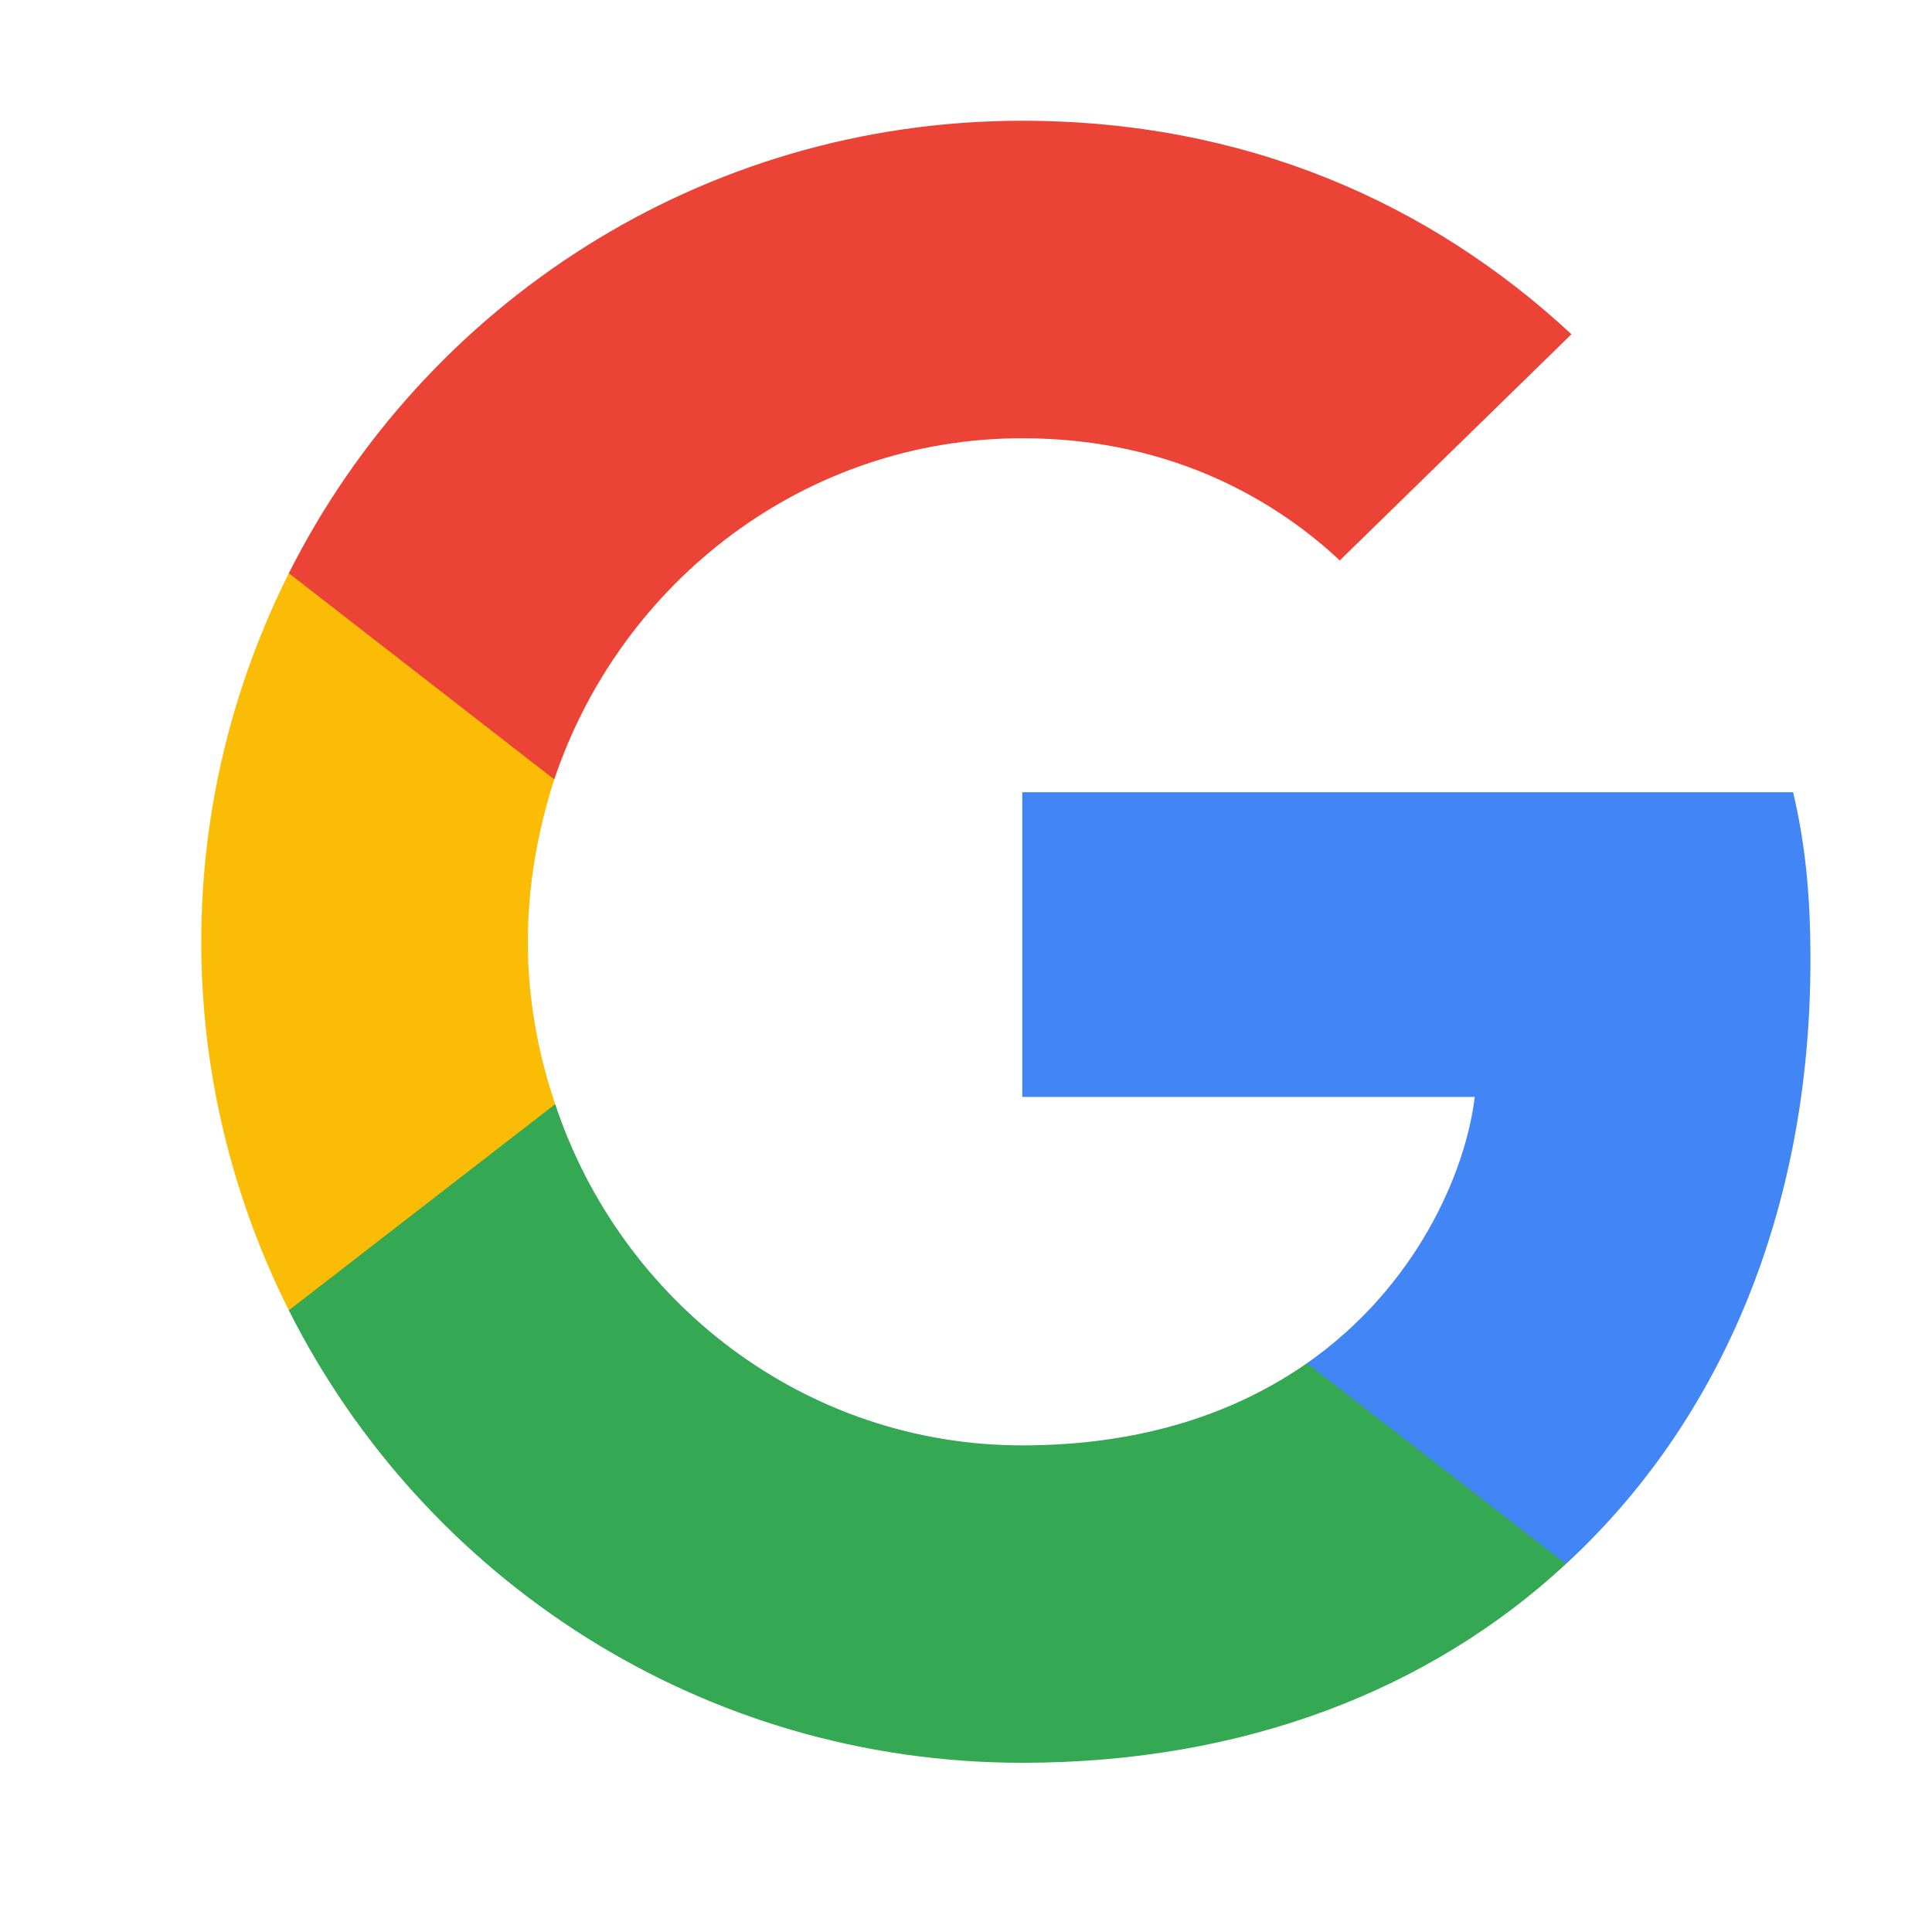 <svg width="24" height="24" viewBox="0 0 24 24" fill="none" xmlns="http://www.w3.org/2000/svg">
<g clip-path="url(#clip0_3133_10620)">
<path d="M22.49 11.926C22.49 11.087 22.422 10.475 22.275 9.841H12.699V13.626H18.32C18.207 14.566 17.595 15.983 16.235 16.935L16.216 17.062L19.243 19.407L19.453 19.428C21.38 17.649 22.49 15.031 22.49 11.926Z" fill="#4285F4"/>
<path d="M12.699 21.898C15.453 21.898 17.765 20.992 19.453 19.428L16.235 16.935C15.373 17.535 14.217 17.955 12.699 17.955C10.002 17.955 7.713 16.175 6.897 13.716L6.777 13.726L3.629 16.163L3.588 16.277C5.265 19.609 8.71 21.898 12.699 21.898Z" fill="#34A853"/>
<path d="M6.897 13.716C6.681 13.082 6.557 12.402 6.557 11.699C6.557 10.997 6.681 10.317 6.885 9.682L6.88 9.547L3.692 7.071L3.588 7.121C2.896 8.503 2.5 10.056 2.5 11.699C2.5 13.342 2.896 14.895 3.588 16.277L6.897 13.716Z" fill="#FBBC05"/>
<path d="M12.699 5.444C14.614 5.444 15.906 6.271 16.643 6.962L19.521 4.152C17.753 2.509 15.453 1.5 12.699 1.5C8.71 1.5 5.265 3.789 3.588 7.121L6.885 9.682C7.713 7.223 10.002 5.444 12.699 5.444Z" fill="#EB4335"/>
</g>
<defs>
<clipPath id="clip0_3133_10620">
<rect width="20" height="20.469" fill="white" transform="translate(2.5 1.5)"/>
</clipPath>
</defs>
</svg>

